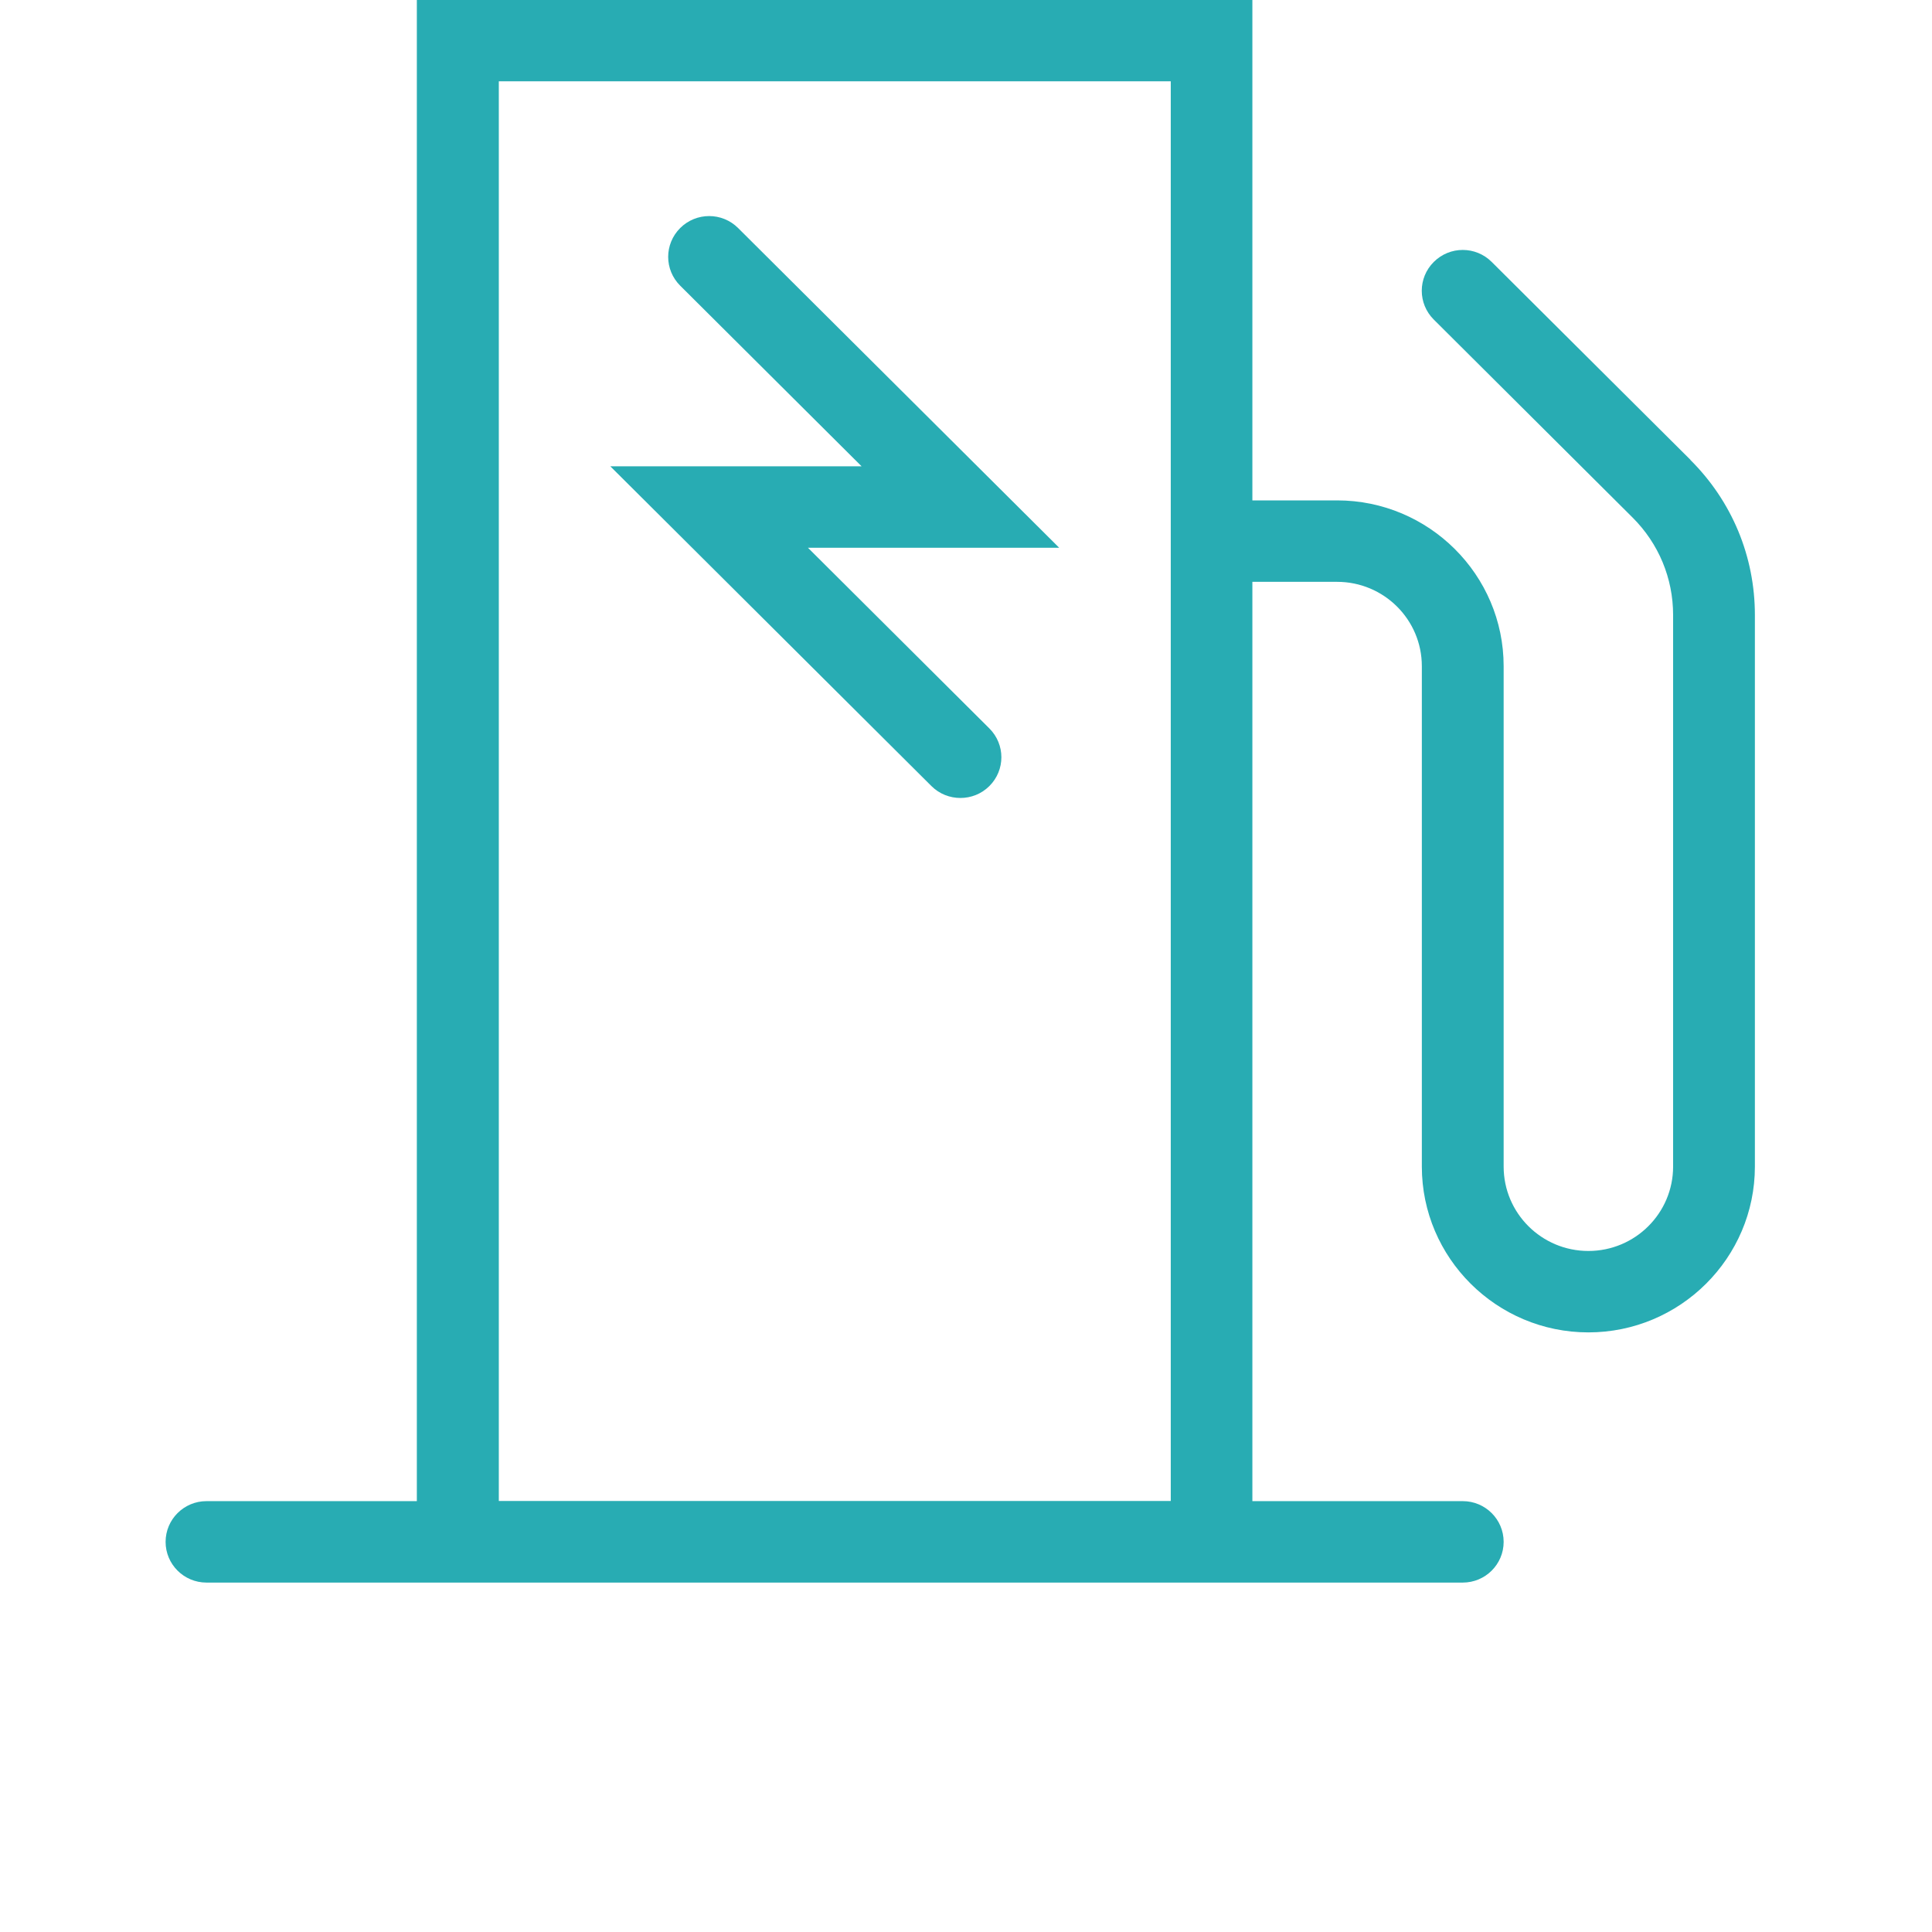 <?xml version="1.0" encoding="UTF-8"?> <svg xmlns="http://www.w3.org/2000/svg" width="70" height="70" viewBox="0 0 70 70" fill="none"><path d="M61.248 16.66L54.047 9.49C53.466 8.911 52.53 8.911 51.949 9.49C51.368 10.068 51.368 11.001 51.949 11.579L59.15 18.75C60.098 19.694 60.62 20.951 60.62 22.285V42.267C60.62 43.955 59.245 45.325 57.55 45.325C55.855 45.325 54.48 43.955 54.48 42.267V24.138C54.48 20.827 51.771 18.13 48.446 18.13H45.376V0H15.103V54.389H7.482C6.664 54.389 6 55.05 6 55.865C6 56.679 6.664 57.34 7.482 57.34H52.998C53.816 57.34 54.48 56.679 54.48 55.865C54.48 55.05 53.816 54.389 52.998 54.389H45.376V21.081H48.446C50.141 21.081 51.516 22.45 51.516 24.138V42.267C51.516 45.578 54.225 48.275 57.55 48.275C60.874 48.275 63.583 45.578 63.583 42.267V22.285C63.583 20.16 62.753 18.165 61.248 16.666V16.66ZM18.073 54.384V2.945H42.419V54.384H18.073Z" fill="#28ACB3"></path><path d="M26.743 8.262C26.162 7.684 25.226 7.684 24.645 8.262C24.064 8.841 24.064 9.773 24.645 10.351L31.218 16.896H22.114L33.748 28.481C34.039 28.77 34.418 28.912 34.797 28.912C35.176 28.912 35.556 28.77 35.846 28.481C36.427 27.903 36.427 26.971 35.846 26.392L29.274 19.847H38.377L26.743 8.262Z" fill="#28ACB3"></path></svg> 